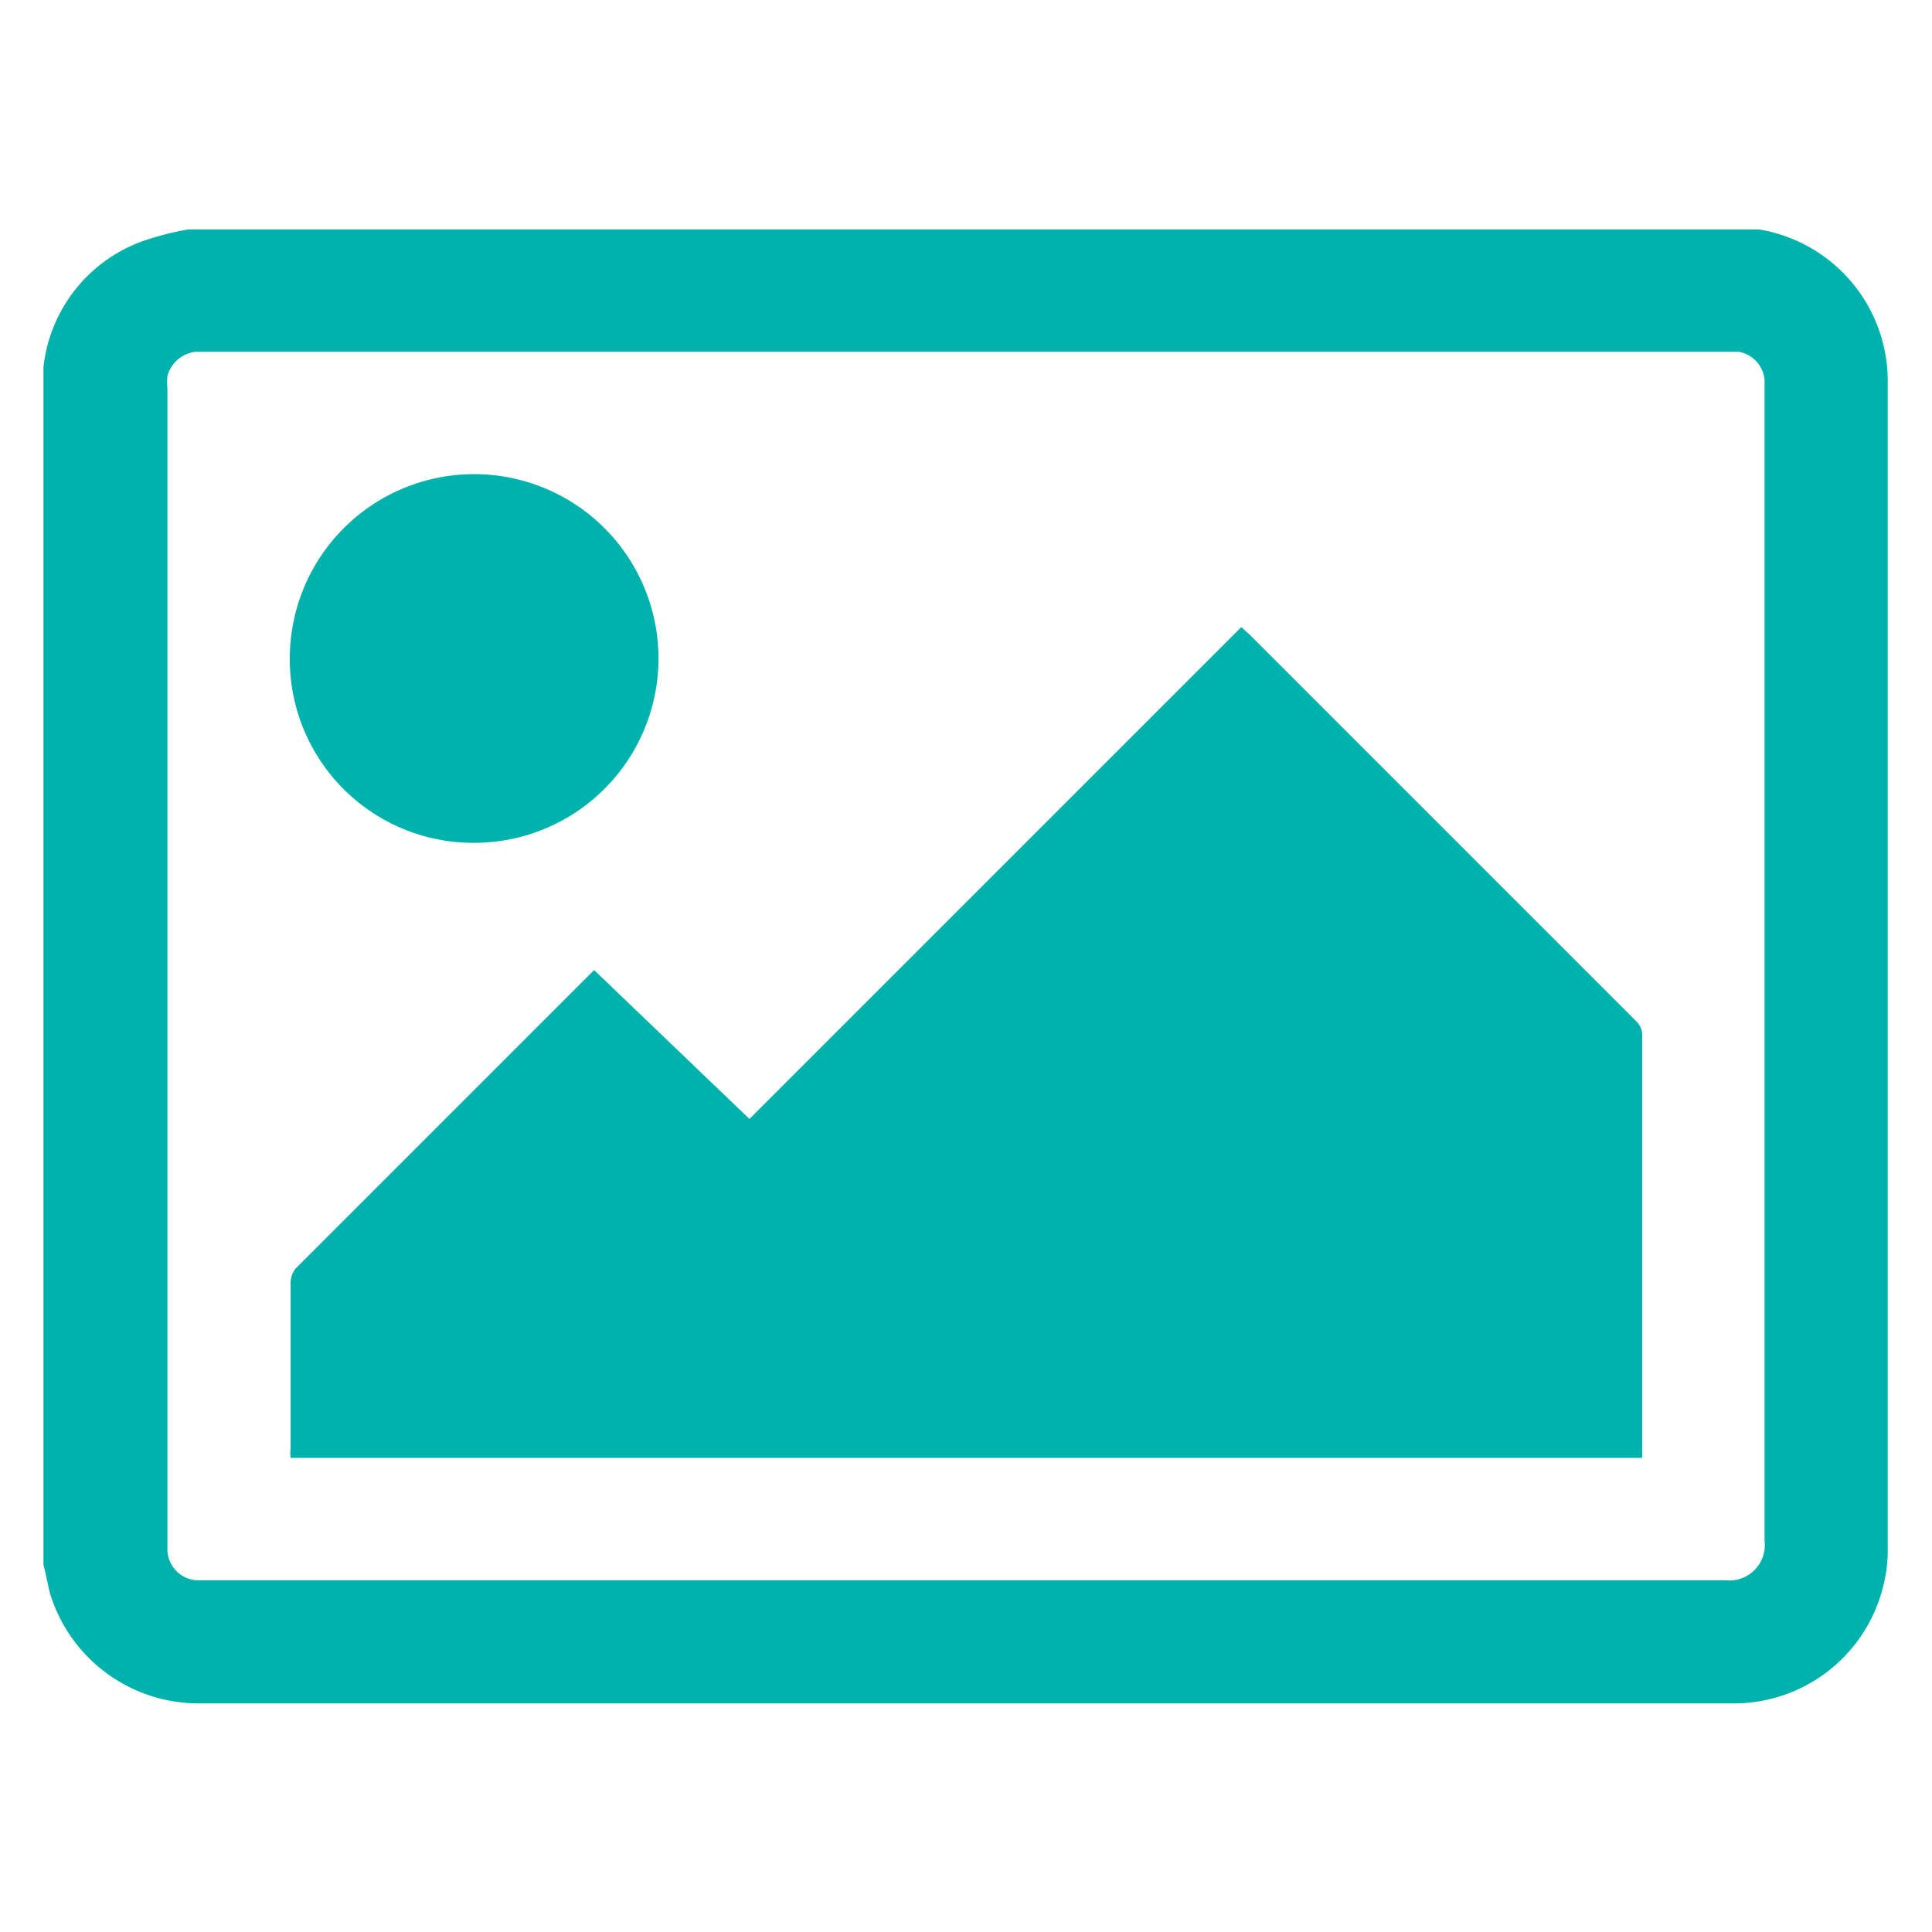 <svg id="Layer_1" data-name="Layer 1" xmlns="http://www.w3.org/2000/svg" viewBox="0 0 24 24"><defs><style>.cls-1{fill:#00b2ac;}</style></defs><path class="cls-1" d="M.54,19.44V4.56s0,0,0,0A1.88,1.88,0,0,1,1.76,3a3.52,3.52,0,0,1,.58-.15H21.66l.19,0a1.91,1.91,0,0,1,1.6,1.92q0,7.22,0,14.44a1.78,1.78,0,0,1-.06.51,1.91,1.91,0,0,1-1.89,1.44H2.44A1.93,1.93,0,0,1,.62,19.79C.59,19.67.57,19.55.54,19.44ZM12,4.37H2.43a.41.41,0,0,0-.35.3.86.86,0,0,0,0,.16V19.27a.39.39,0,0,0,.35.36h19a.44.44,0,0,0,.49-.49V4.72a.39.39,0,0,0-.32-.35H12Z"/><path class="cls-1" d="M20.4,18.11H3.61a.49.49,0,0,1,0-.12V15.92a.31.31,0,0,1,.06-.16l3.71-3.71,0,0L9.31,13.9l6.11-6.11.1.09,4.81,4.81a.24.24,0,0,1,.07.18v5.24Z"/><path class="cls-1" d="M3.6,8.18a2.29,2.29,0,1,1,2.28,2.29A2.28,2.28,0,0,1,3.6,8.18Z"/></svg>